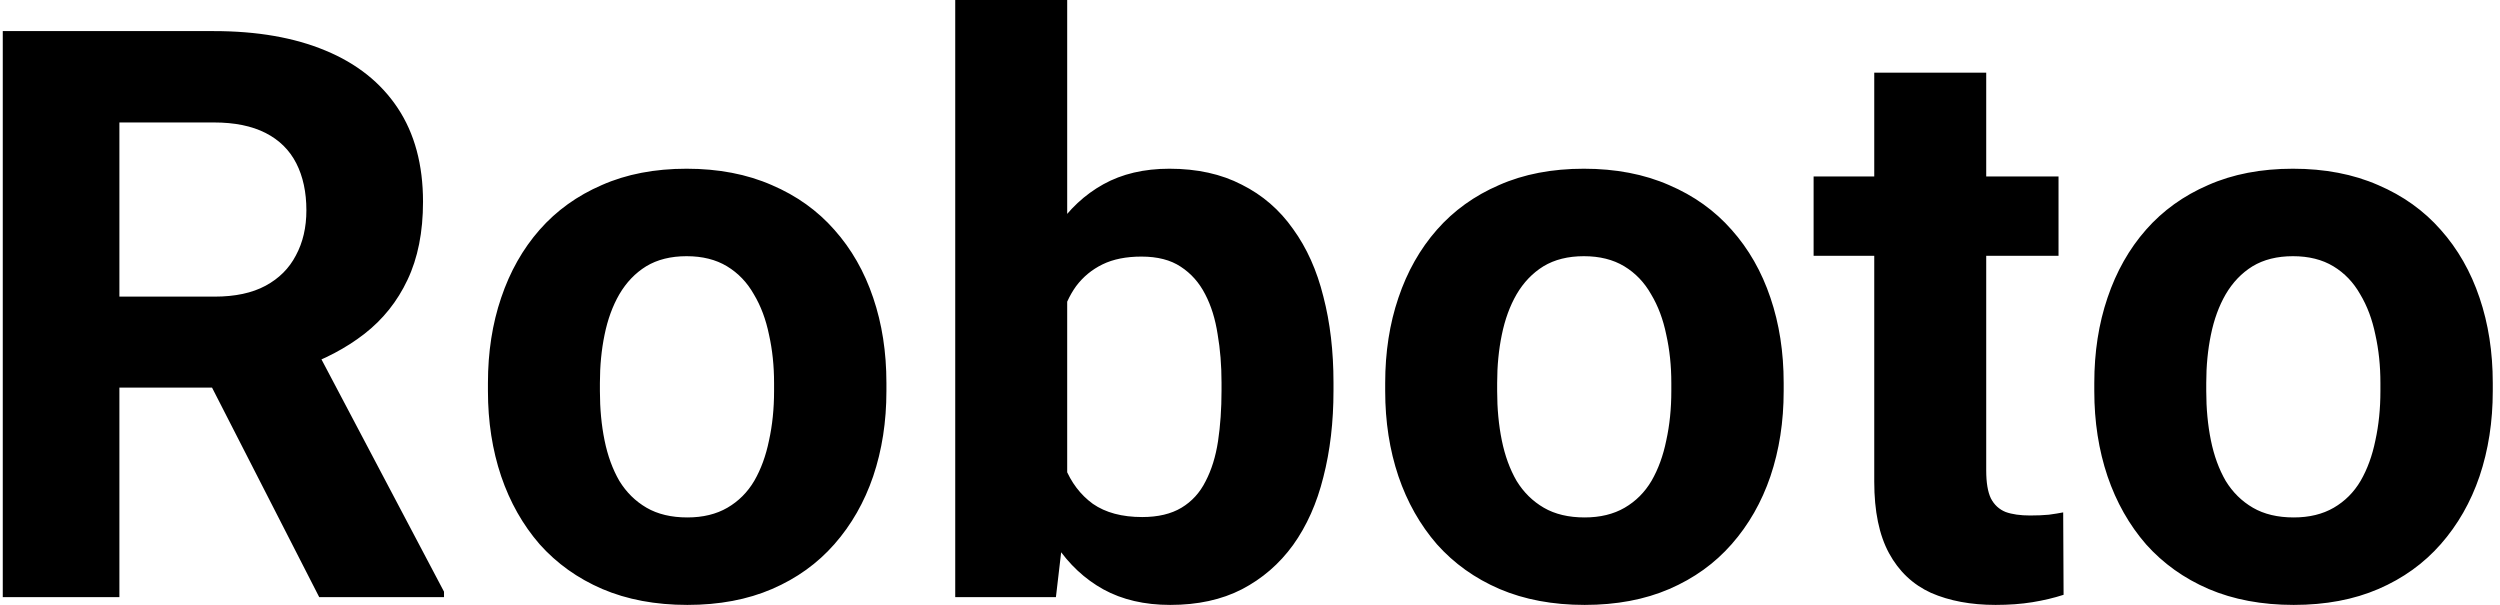 <?xml version="1.0" encoding="UTF-8"?> <svg xmlns="http://www.w3.org/2000/svg" width="314" height="76" viewBox="0 0 314 76" fill="none"> <path d="M0.348 3.906H26.861C32.297 3.906 36.969 4.72 40.875 6.348C44.814 7.975 47.841 10.384 49.957 13.574C52.073 16.764 53.131 20.687 53.131 25.342C53.131 29.15 52.48 32.422 51.178 35.156C49.908 37.858 48.102 40.12 45.758 41.943C43.447 43.734 40.728 45.166 37.603 46.24L32.965 48.682H9.918L9.82 37.256H26.959C29.531 37.256 31.663 36.8 33.355 35.889C35.048 34.977 36.318 33.708 37.164 32.08C38.043 30.453 38.482 28.564 38.482 26.416C38.482 24.137 38.059 22.168 37.213 20.508C36.367 18.848 35.081 17.578 33.355 16.699C31.63 15.82 29.465 15.381 26.861 15.381H14.996V75H0.348V3.906ZM40.094 75L23.883 43.31L39.361 43.213L55.768 74.316V75H40.094ZM61.285 49.121V48.096C61.285 44.222 61.839 40.658 62.945 37.402C64.052 34.115 65.663 31.266 67.779 28.857C69.895 26.449 72.499 24.577 75.592 23.242C78.684 21.875 82.232 21.191 86.236 21.191C90.24 21.191 93.805 21.875 96.93 23.242C100.055 24.577 102.675 26.449 104.791 28.857C106.939 31.266 108.567 34.115 109.674 37.402C110.781 40.658 111.334 44.222 111.334 48.096V49.121C111.334 52.962 110.781 56.527 109.674 59.815C108.567 63.07 106.939 65.918 104.791 68.359C102.675 70.768 100.071 72.64 96.978 73.975C93.886 75.309 90.338 75.977 86.334 75.977C82.33 75.977 78.766 75.309 75.641 73.975C72.548 72.64 69.928 70.768 67.779 68.359C65.663 65.918 64.052 63.07 62.945 59.815C61.839 56.527 61.285 52.962 61.285 49.121ZM75.348 48.096V49.121C75.348 51.335 75.543 53.402 75.934 55.322C76.324 57.243 76.943 58.935 77.789 60.4C78.668 61.833 79.807 62.956 81.207 63.77C82.607 64.583 84.316 64.99 86.334 64.99C88.287 64.99 89.963 64.583 91.363 63.77C92.763 62.956 93.886 61.833 94.732 60.4C95.579 58.935 96.197 57.243 96.588 55.322C97.011 53.402 97.223 51.335 97.223 49.121V48.096C97.223 45.947 97.011 43.929 96.588 42.041C96.197 40.12 95.562 38.428 94.684 36.963C93.837 35.465 92.714 34.294 91.314 33.447C89.915 32.601 88.222 32.178 86.236 32.178C84.251 32.178 82.558 32.601 81.158 33.447C79.791 34.294 78.668 35.465 77.789 36.963C76.943 38.428 76.324 40.12 75.934 42.041C75.543 43.929 75.348 45.947 75.348 48.096ZM119.977 0H134.039V62.891L132.623 75H119.977V0ZM167.486 48.047V49.072C167.486 53.011 167.063 56.624 166.217 59.912C165.403 63.2 164.133 66.048 162.408 68.457C160.683 70.833 158.535 72.689 155.963 74.023C153.424 75.326 150.429 75.977 146.979 75.977C143.756 75.977 140.956 75.326 138.58 74.023C136.236 72.721 134.267 70.882 132.672 68.506C131.077 66.13 129.791 63.346 128.814 60.156C127.838 56.966 127.105 53.483 126.617 49.707V47.461C127.105 43.685 127.838 40.202 128.814 37.012C129.791 33.822 131.077 31.038 132.672 28.662C134.267 26.286 136.236 24.447 138.58 23.145C140.924 21.842 143.691 21.191 146.881 21.191C150.364 21.191 153.391 21.859 155.963 23.193C158.567 24.495 160.715 26.351 162.408 28.76C164.133 31.136 165.403 33.968 166.217 37.256C167.063 40.511 167.486 44.108 167.486 48.047ZM153.424 49.072V48.047C153.424 45.898 153.261 43.88 152.936 41.992C152.643 40.072 152.122 38.395 151.373 36.963C150.624 35.498 149.599 34.342 148.297 33.496C147.027 32.65 145.383 32.227 143.365 32.227C141.445 32.227 139.817 32.552 138.482 33.203C137.148 33.854 136.041 34.766 135.162 35.938C134.316 37.109 133.681 38.509 133.258 40.137C132.835 41.732 132.574 43.49 132.477 45.41V51.807C132.574 54.378 132.997 56.657 133.746 58.643C134.527 60.596 135.699 62.142 137.262 63.281C138.857 64.388 140.924 64.941 143.463 64.941C145.449 64.941 147.092 64.551 148.395 63.77C149.697 62.988 150.706 61.882 151.422 60.449C152.171 59.017 152.691 57.34 152.984 55.42C153.277 53.467 153.424 51.351 153.424 49.072ZM173.98 49.121V48.096C173.98 44.222 174.534 40.658 175.641 37.402C176.747 34.115 178.359 31.266 180.475 28.857C182.59 26.449 185.195 24.577 188.287 23.242C191.38 21.875 194.928 21.191 198.932 21.191C202.936 21.191 206.5 21.875 209.625 23.242C212.75 24.577 215.37 26.449 217.486 28.857C219.635 31.266 221.262 34.115 222.369 37.402C223.476 40.658 224.029 44.222 224.029 48.096V49.121C224.029 52.962 223.476 56.527 222.369 59.815C221.262 63.07 219.635 65.918 217.486 68.359C215.37 70.768 212.766 72.64 209.674 73.975C206.581 75.309 203.033 75.977 199.029 75.977C195.025 75.977 191.461 75.309 188.336 73.975C185.243 72.64 182.623 70.768 180.475 68.359C178.359 65.918 176.747 63.07 175.641 59.815C174.534 56.527 173.98 52.962 173.98 49.121ZM188.043 48.096V49.121C188.043 51.335 188.238 53.402 188.629 55.322C189.02 57.243 189.638 58.935 190.484 60.4C191.363 61.833 192.503 62.956 193.902 63.77C195.302 64.583 197.011 64.99 199.029 64.99C200.982 64.99 202.659 64.583 204.059 63.77C205.458 62.956 206.581 61.833 207.428 60.4C208.274 58.935 208.893 57.243 209.283 55.322C209.706 53.402 209.918 51.335 209.918 49.121V48.096C209.918 45.947 209.706 43.929 209.283 42.041C208.893 40.12 208.258 38.428 207.379 36.963C206.533 35.465 205.41 34.294 204.01 33.447C202.61 32.601 200.917 32.178 198.932 32.178C196.946 32.178 195.253 32.601 193.854 33.447C192.486 34.294 191.363 35.465 190.484 36.963C189.638 38.428 189.02 40.12 188.629 42.041C188.238 43.929 188.043 45.947 188.043 48.096ZM258.551 22.168V32.129H227.789V22.168H258.551ZM235.406 9.131H249.469V59.082C249.469 60.612 249.664 61.784 250.055 62.598C250.478 63.411 251.096 63.981 251.91 64.307C252.724 64.6 253.749 64.746 254.986 64.746C255.865 64.746 256.646 64.713 257.33 64.648C258.046 64.551 258.648 64.453 259.137 64.356L259.186 74.707C257.981 75.098 256.679 75.407 255.279 75.635C253.88 75.863 252.333 75.977 250.641 75.977C247.548 75.977 244.846 75.472 242.535 74.463C240.257 73.421 238.499 71.761 237.262 69.482C236.025 67.204 235.406 64.209 235.406 60.498V9.131ZM263.043 49.121V48.096C263.043 44.222 263.596 40.658 264.703 37.402C265.81 34.115 267.421 31.266 269.537 28.857C271.653 26.449 274.257 24.577 277.35 23.242C280.442 21.875 283.99 21.191 287.994 21.191C291.998 21.191 295.562 21.875 298.688 23.242C301.812 24.577 304.433 26.449 306.549 28.857C308.697 31.266 310.325 34.115 311.432 37.402C312.538 40.658 313.092 44.222 313.092 48.096V49.121C313.092 52.962 312.538 56.527 311.432 59.815C310.325 63.07 308.697 65.918 306.549 68.359C304.433 70.768 301.829 72.64 298.736 73.975C295.644 75.309 292.096 75.977 288.092 75.977C284.088 75.977 280.523 75.309 277.398 73.975C274.306 72.64 271.686 70.768 269.537 68.359C267.421 65.918 265.81 63.07 264.703 59.815C263.596 56.527 263.043 52.962 263.043 49.121ZM277.105 48.096V49.121C277.105 51.335 277.301 53.402 277.691 55.322C278.082 57.243 278.701 58.935 279.547 60.4C280.426 61.833 281.565 62.956 282.965 63.77C284.365 64.583 286.074 64.99 288.092 64.99C290.045 64.99 291.721 64.583 293.121 63.77C294.521 62.956 295.644 61.833 296.49 60.4C297.337 58.935 297.955 57.243 298.346 55.322C298.769 53.402 298.98 51.335 298.98 49.121V48.096C298.98 45.947 298.769 43.929 298.346 42.041C297.955 40.12 297.32 38.428 296.441 36.963C295.595 35.465 294.472 34.294 293.072 33.447C291.673 32.601 289.98 32.178 287.994 32.178C286.008 32.178 284.316 32.601 282.916 33.447C281.549 34.294 280.426 35.465 279.547 36.963C278.701 38.428 278.082 40.12 277.691 42.041C277.301 43.929 277.105 45.947 277.105 48.096Z" fill="black"></path> </svg> 